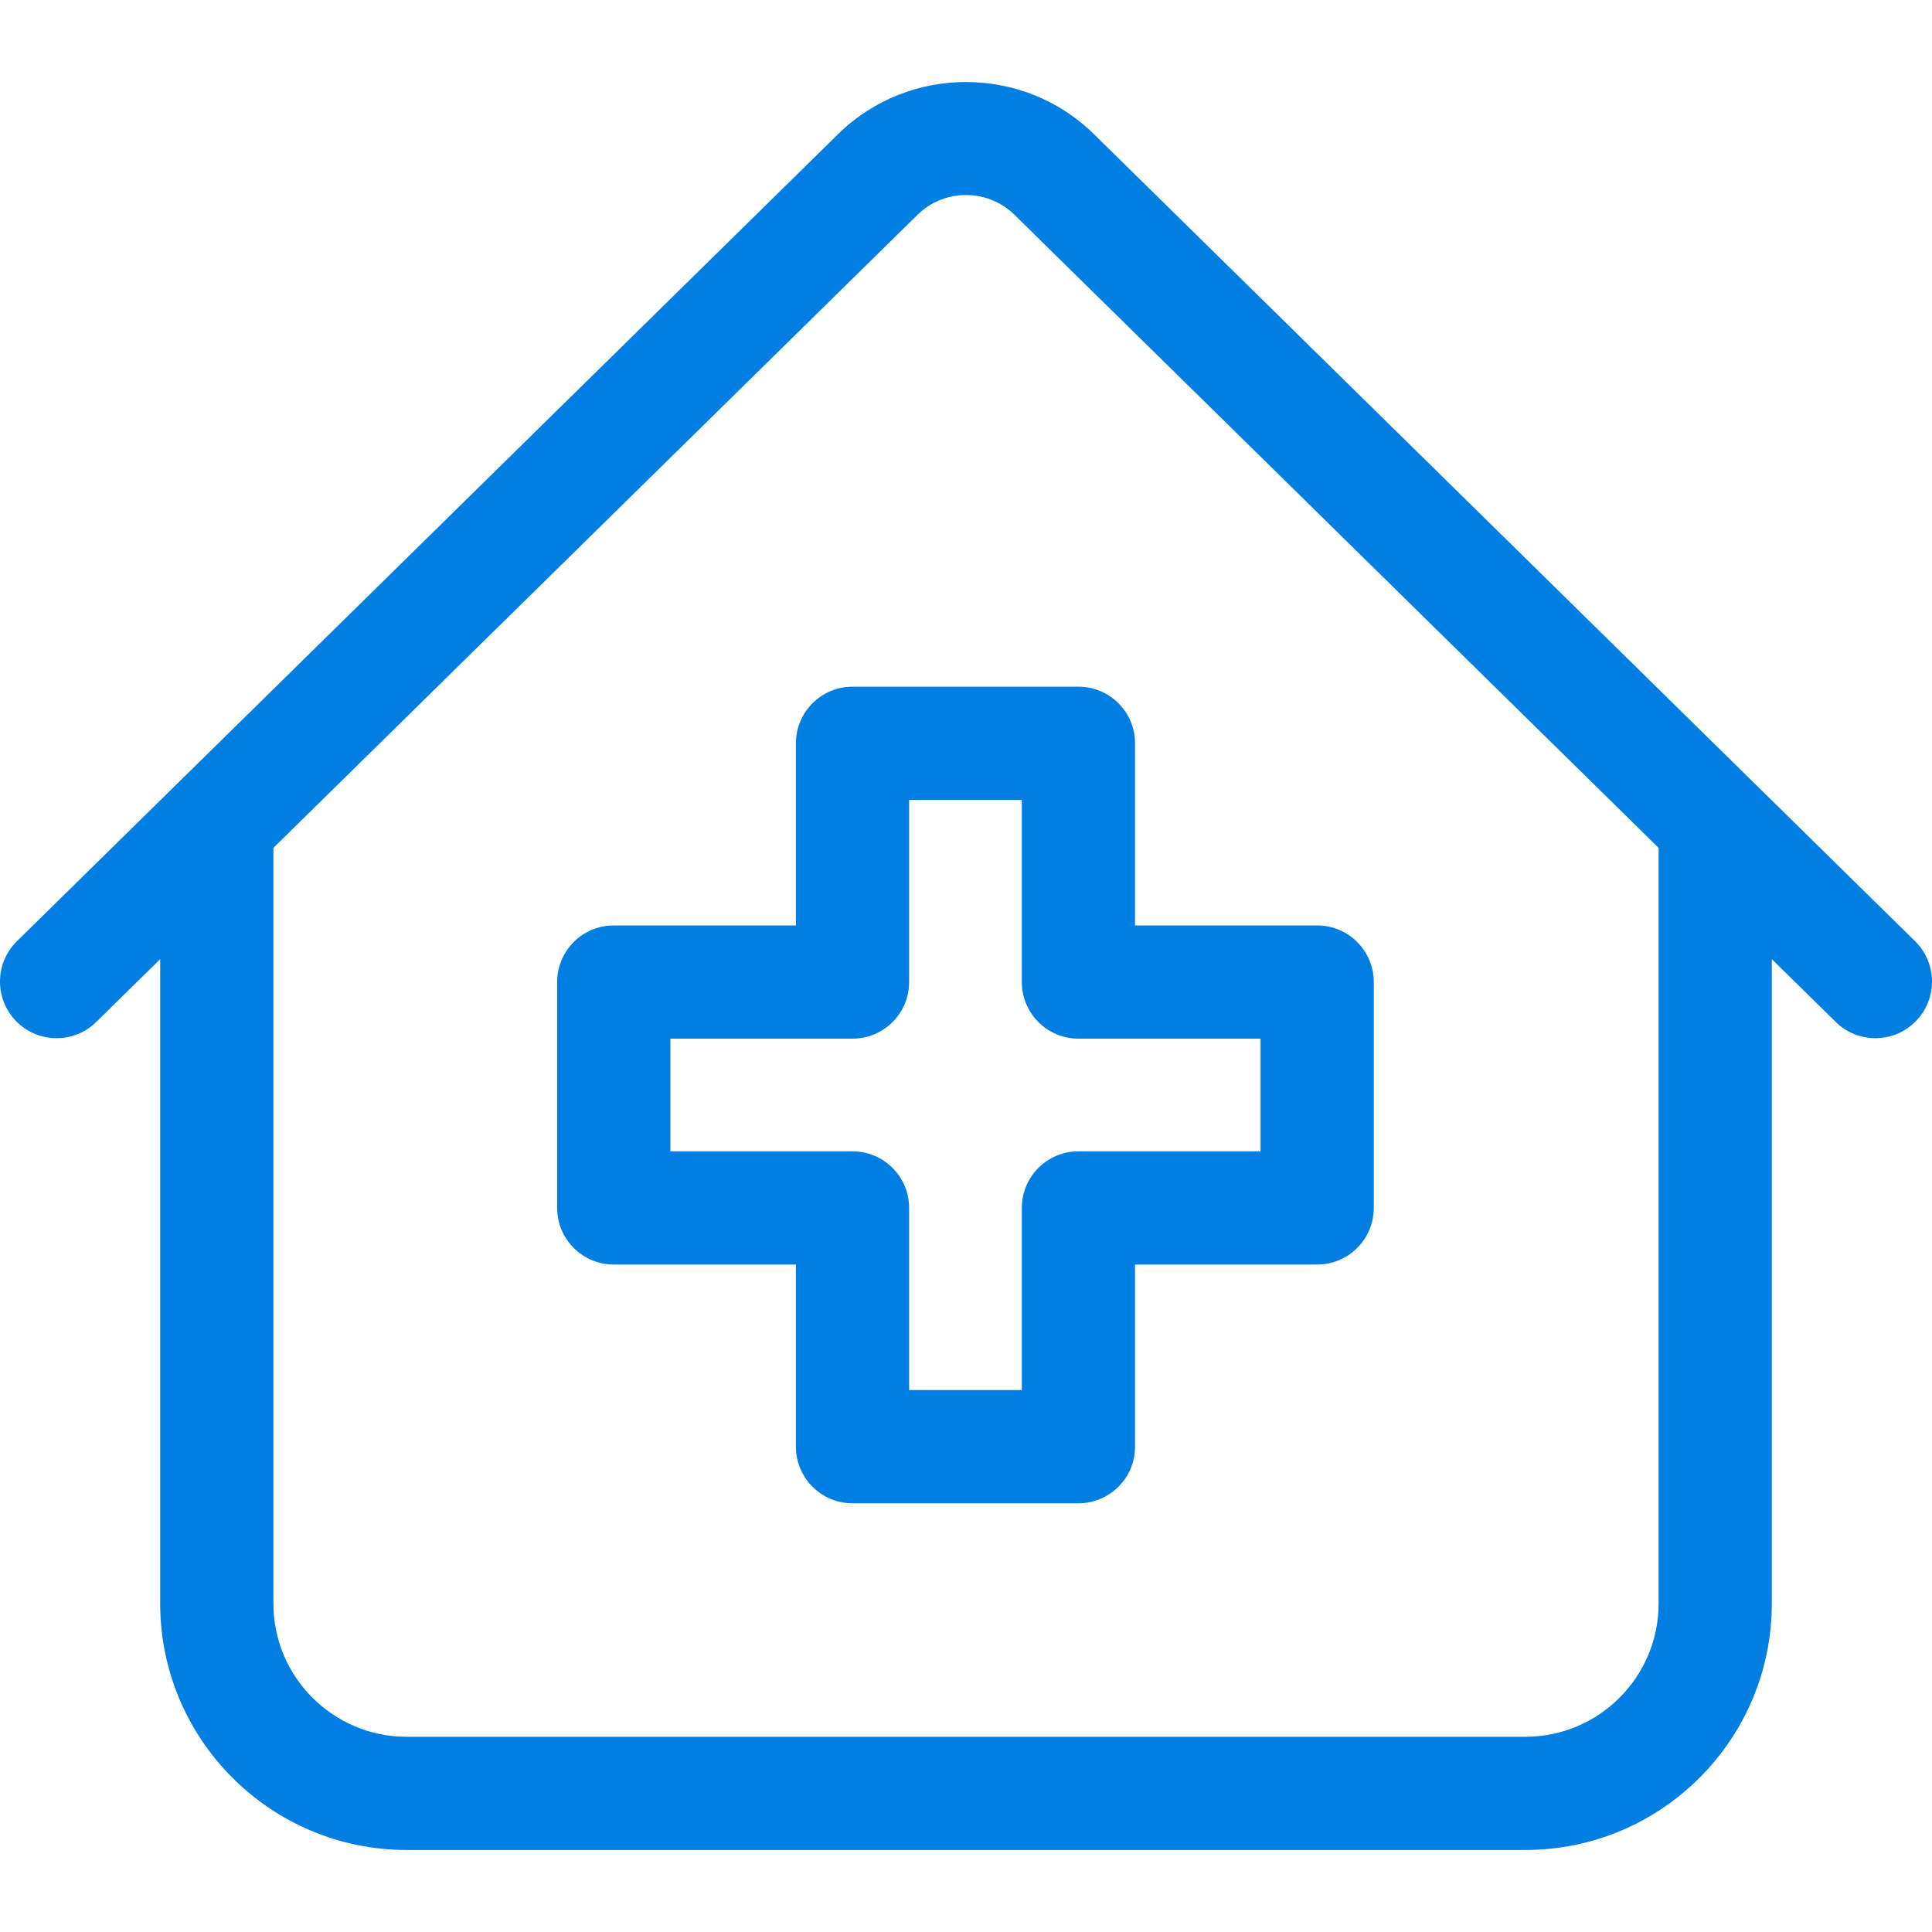 <?xml version="1.0" encoding="UTF-8"?> <svg xmlns="http://www.w3.org/2000/svg" width="1292" height="1292" viewBox="0 0 1292 1292" fill="none"> <g clip-path="url(#clip0)"> <path d="M1280.68 629.419L731.416 89.58C684.316 43.282 607.682 43.285 560.584 89.577L11.32 629.419C-3.591 644.075 -3.798 668.04 10.856 682.949C25.51 697.855 49.475 698.066 64.383 683.413L107.128 641.4V1072.4C107.128 1163.24 181.034 1237.14 271.875 1237.14H1020.13C1110.97 1237.14 1184.87 1163.24 1184.87 1072.4V641.4L1227.62 683.413C1234.99 690.655 1244.57 694.269 1254.15 694.269C1263.94 694.269 1273.74 690.489 1281.14 682.951C1295.8 668.04 1295.59 644.075 1280.68 629.419V629.419ZM1109.17 1072.4C1109.17 1121.49 1069.22 1161.44 1020.12 1161.44H271.875C222.777 1161.44 182.831 1121.49 182.831 1072.4V566.997L613.65 143.569C618.109 139.186 623.269 135.898 628.778 133.705C643.926 127.679 661.716 129.937 674.881 140.485C676.077 141.444 677.235 142.471 678.351 143.569L1109.17 566.994V1072.4H1109.17Z" fill="#007EE1"></path> <path d="M532.266 497.066V618.875H410.449C389.545 618.875 372.598 635.823 372.598 656.727V807.795C372.598 828.699 389.545 845.647 410.449 845.647H532.266V967.453C532.266 988.357 549.213 1005.3 570.117 1005.3H721.185C742.09 1005.3 759.037 988.357 759.037 967.453V845.647H880.833C901.737 845.647 918.685 828.699 918.685 807.795V656.727C918.685 635.823 901.737 618.875 880.833 618.875H759.037V497.066C759.037 476.162 742.09 459.215 721.185 459.215H570.117C549.213 459.215 532.266 476.162 532.266 497.066V497.066ZM607.969 656.727V534.918H683.334V656.727C683.334 677.631 700.281 694.578 721.185 694.578H842.982V769.943H721.185C700.281 769.943 683.334 786.891 683.334 807.795V929.601H607.969V807.795C607.969 786.891 591.021 769.943 570.117 769.943H448.301V694.578H570.117C591.021 694.578 607.969 677.631 607.969 656.727V656.727Z" fill="#007EE1"></path> </g> <defs> <clipPath id="clip0"> <rect width="1292" height="1292" fill="white"></rect> </clipPath> </defs> </svg> 